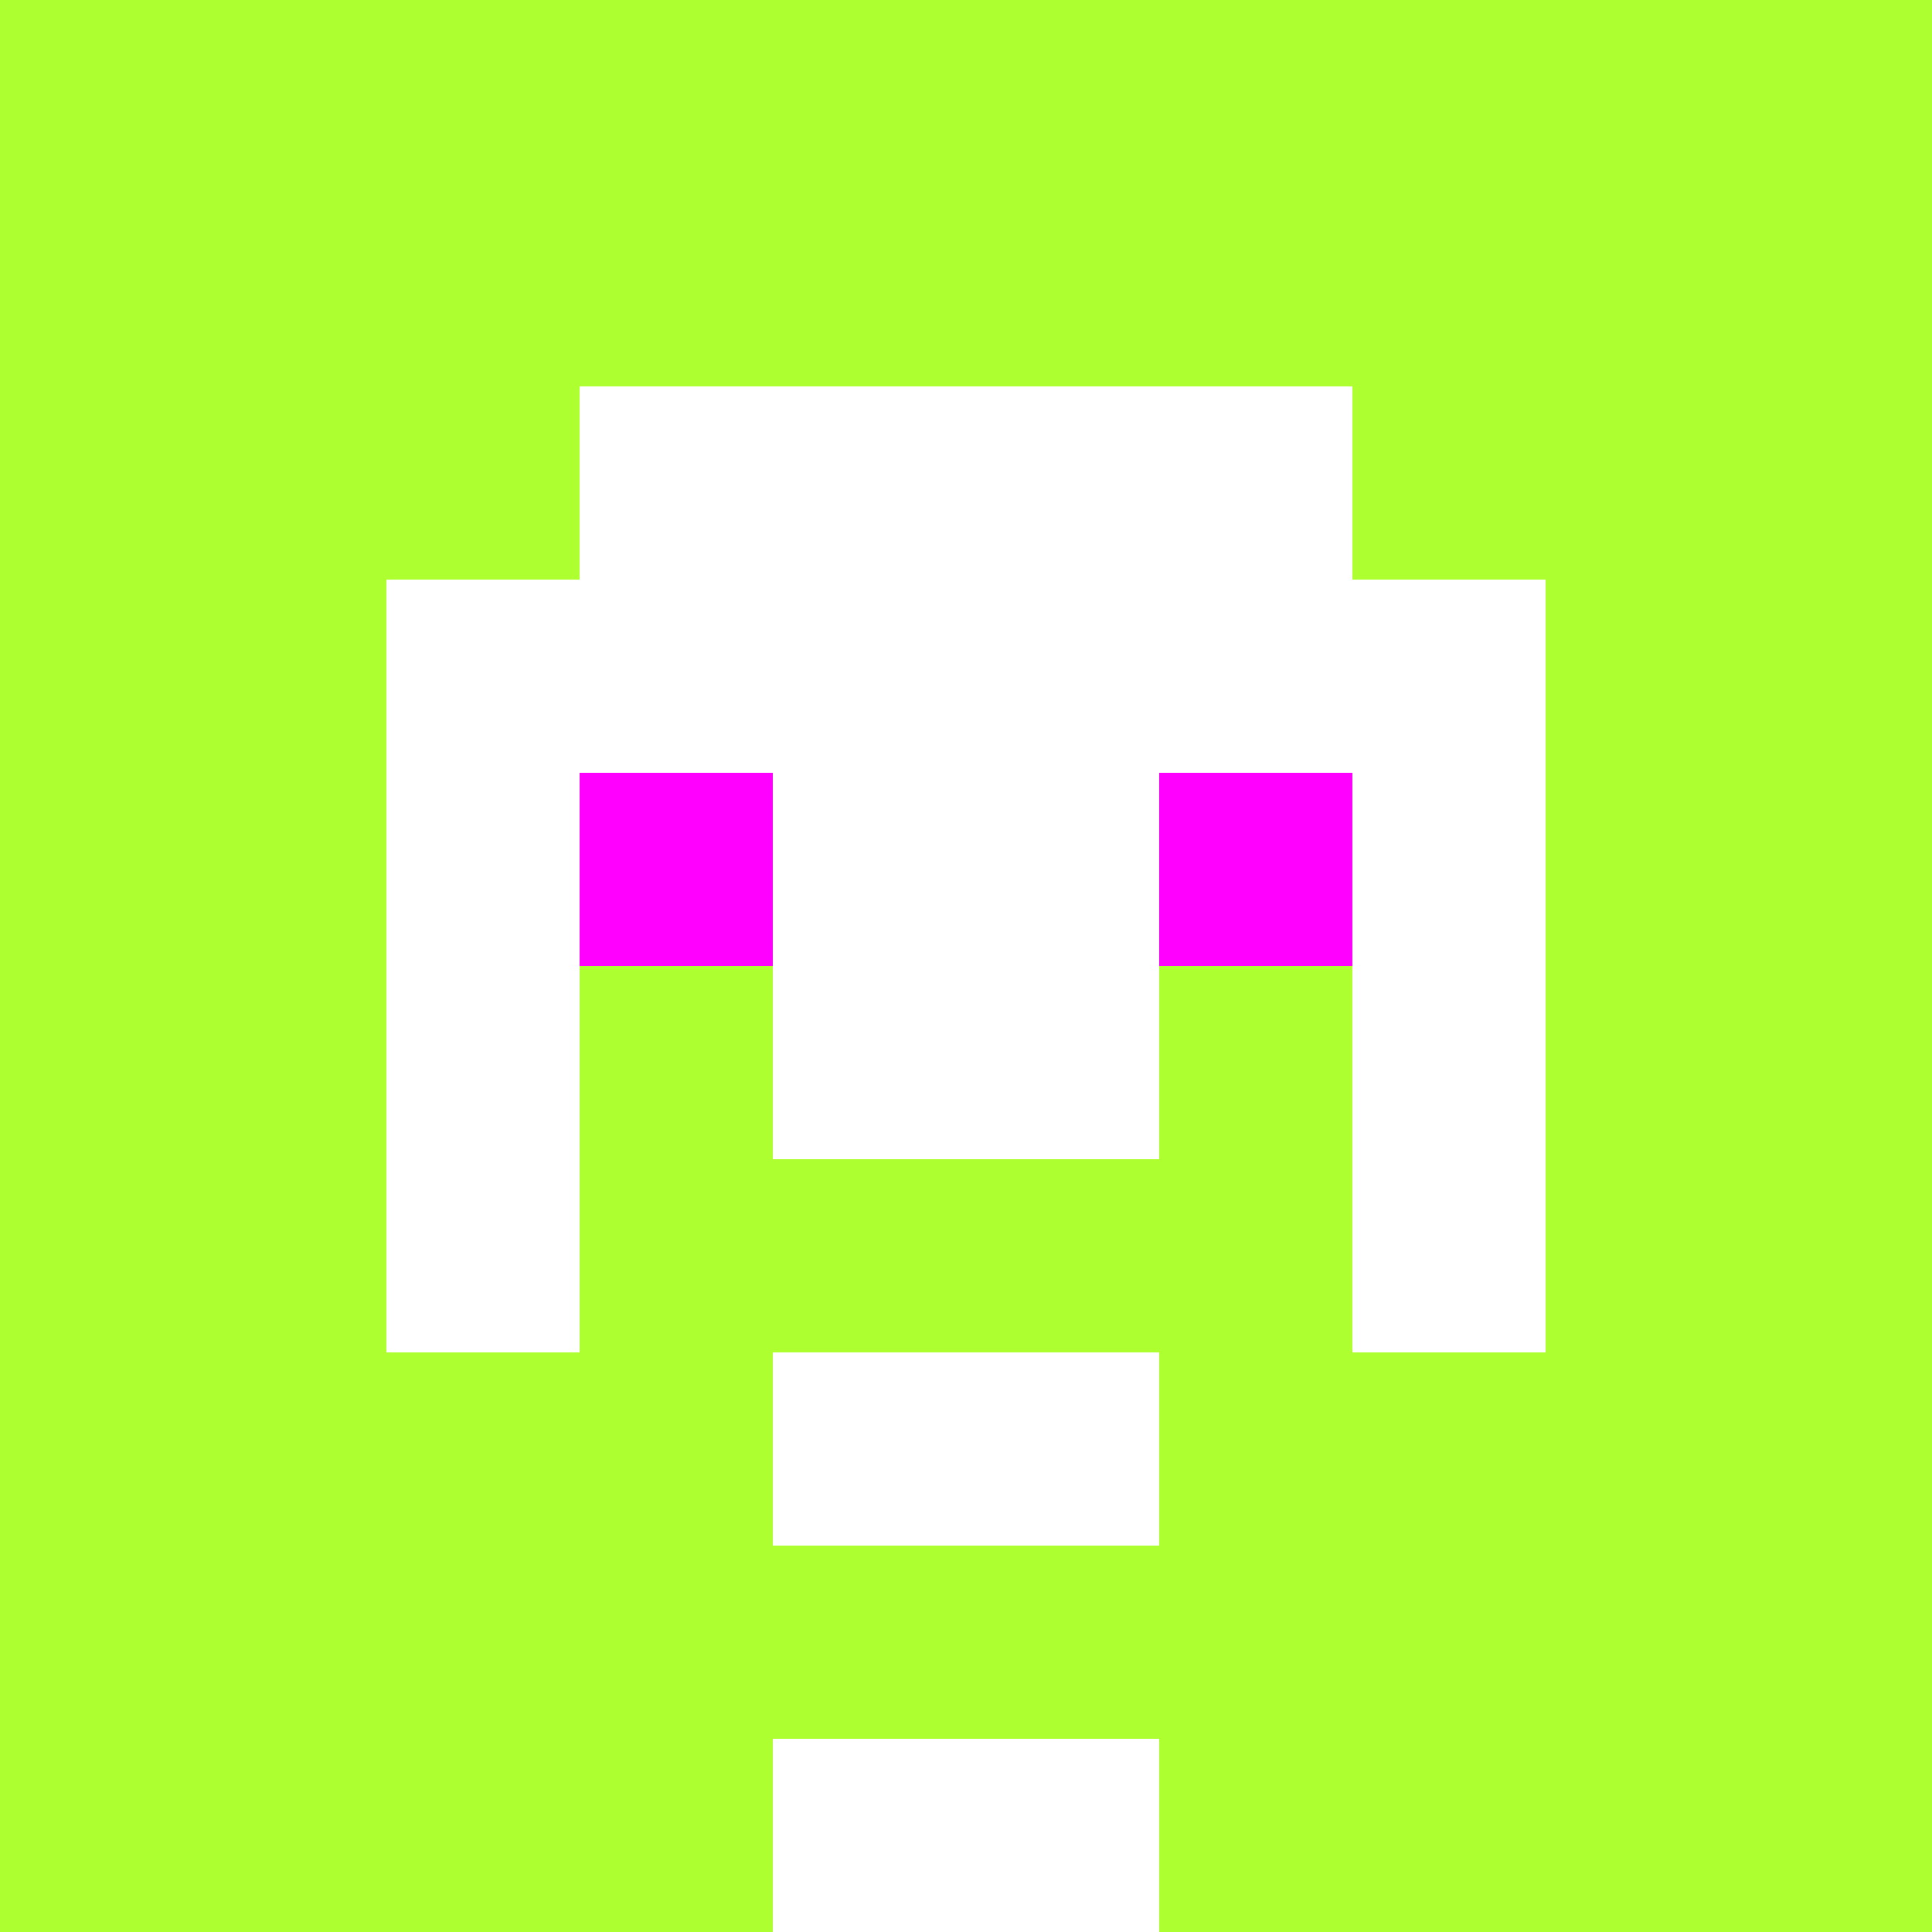 <svg xmlns="http://www.w3.org/2000/svg" version="1.1" width="600" height="600" viewBox="0 0 966 966">
<title>'goose-pfp-classic' by Dmitri Cherniak</title>
<desc>The Goose Is Loose</desc>
<rect width="100%" height="100%" fill="#7272cc"/>
<g>
  <g id="0-0">
    <rect x="0" y="0" height="966" width="966" fill="#ADFF2F"/>
    
    <g>
      <rect id="0-0-3-2-4-7" x="289.8" y="193.2" width="386.4" height="676.2" fill="#FFFFFF"/>
      <rect id="0-0-2-3-6-5" x="193.2" y="289.8" width="579.6" height="483" fill="#FFFFFF"/>
      <rect id="0-0-4-8-2-2" x="386.4" y="772.8" width="193.2" height="193.2" fill="#FFFFFF"/>
      <rect id="0-0-1-6-8-1" x="96.6" y="579.6" width="772.8" height="96.6" fill="#FFFFFF"/>
      <rect id="0-0-1-7-8-1" x="96.6" y="676.2" width="772.8" height="96.6" fill="#ADFF2F"/>
      <rect id="0-0-3-6-4-3" x="289.8" y="579.6" width="386.4" height="289.8" fill="#ADFF2F"/>
      <rect id="0-0-4-7-2-1" x="386.4" y="676.2" width="193.2" height="96.6" fill="#FFFFFF"/>
      <rect id="0-0-1-6-1-2" x="96.6" y="579.6" width="96.6" height="193.2" fill="#ADFF2F"/>
      <rect id="0-0-8-6-1-2" x="772.8" y="579.6" width="96.6" height="193.2" fill="#ADFF2F"/>
      <rect id="0-0-3-4-1-1" x="289.8" y="386.4" width="96.6" height="96.6" fill="#FF00FF"/>
      <rect id="0-0-6-4-1-1" x="579.6" y="386.4" width="96.6" height="96.6" fill="#FF00FF"/>
      <rect id="0-0-3-5-1-1" x="289.8" y="483" width="96.6" height="96.6" fill="#ADFF2F"/>
      <rect id="0-0-6-5-1-1" x="579.6" y="483" width="96.6" height="96.6" fill="#ADFF2F"/>
  
      </g>
  </g>
</g>
</svg>